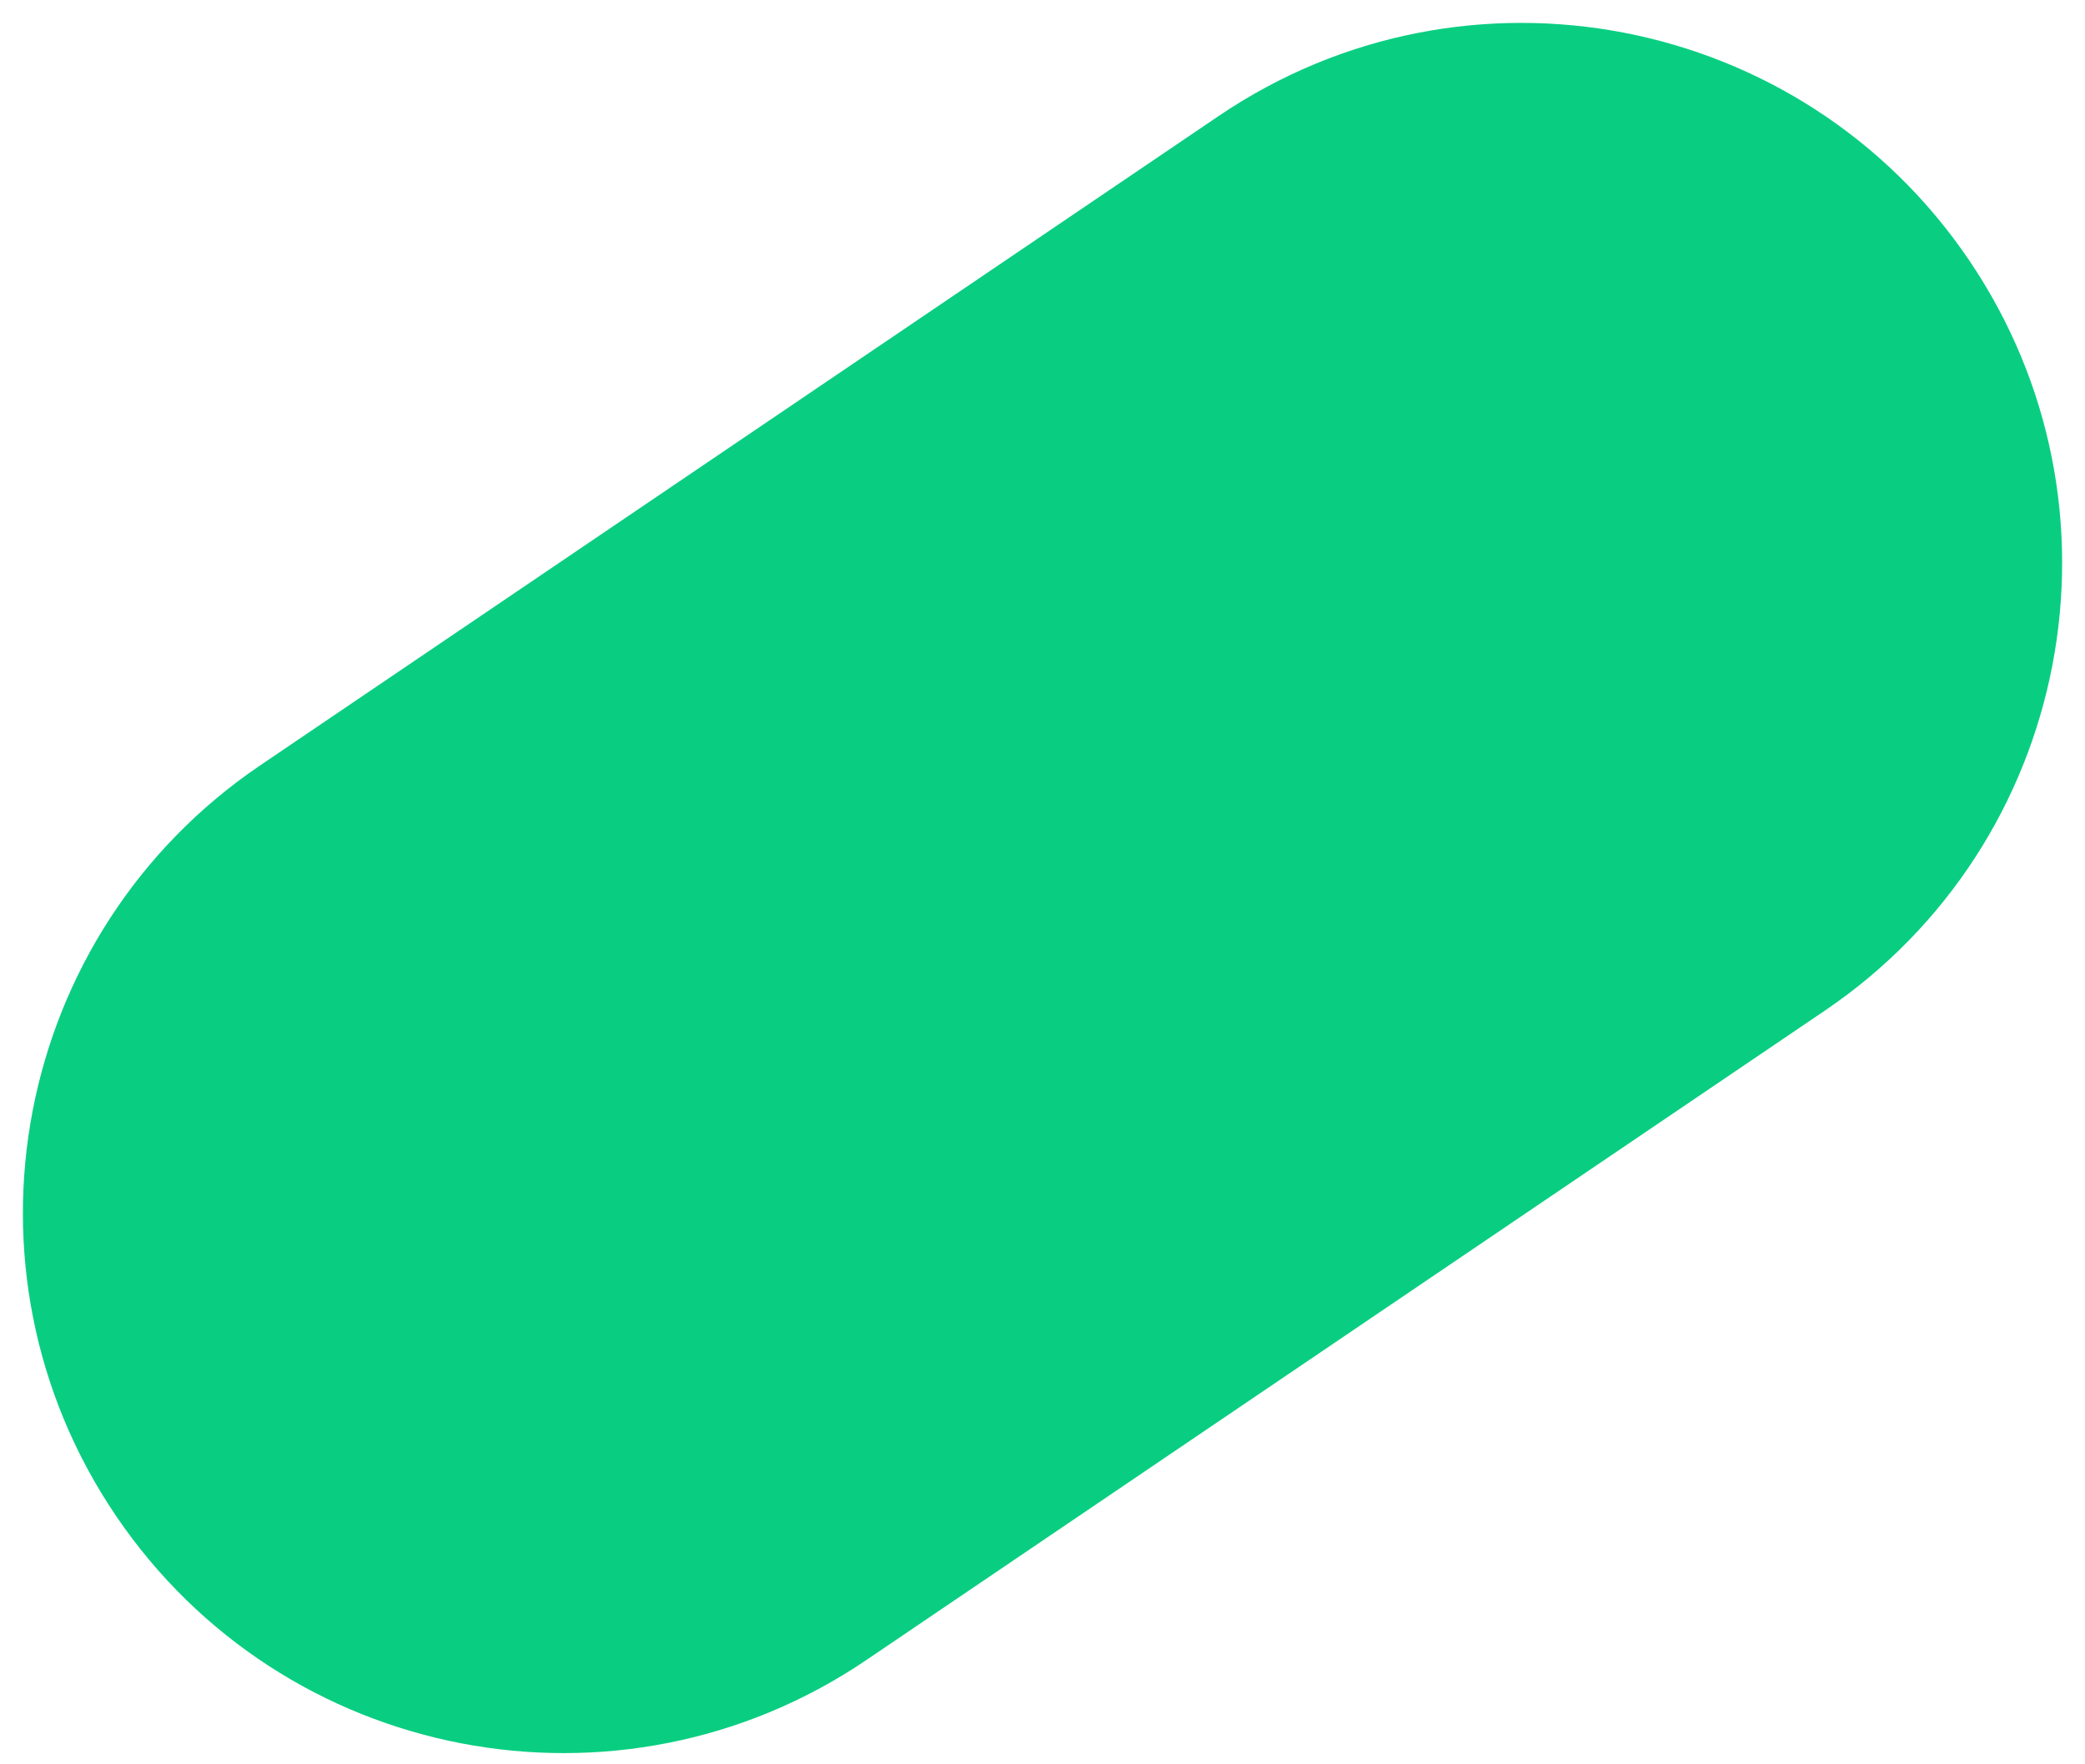 <?xml version="1.0" encoding="UTF-8"?> <svg xmlns="http://www.w3.org/2000/svg" width="78" height="66" viewBox="0 0 78 66" fill="none"> <path d="M45.594 4.337C54.836 -1.924 67.404 0.492 73.665 9.735C79.925 18.977 77.509 31.545 68.267 37.806L32.408 62.1C23.166 68.361 10.598 65.944 4.337 56.702C-1.924 47.459 0.493 34.891 9.735 28.63L45.594 4.337Z" fill="#09CE81"></path> </svg> 